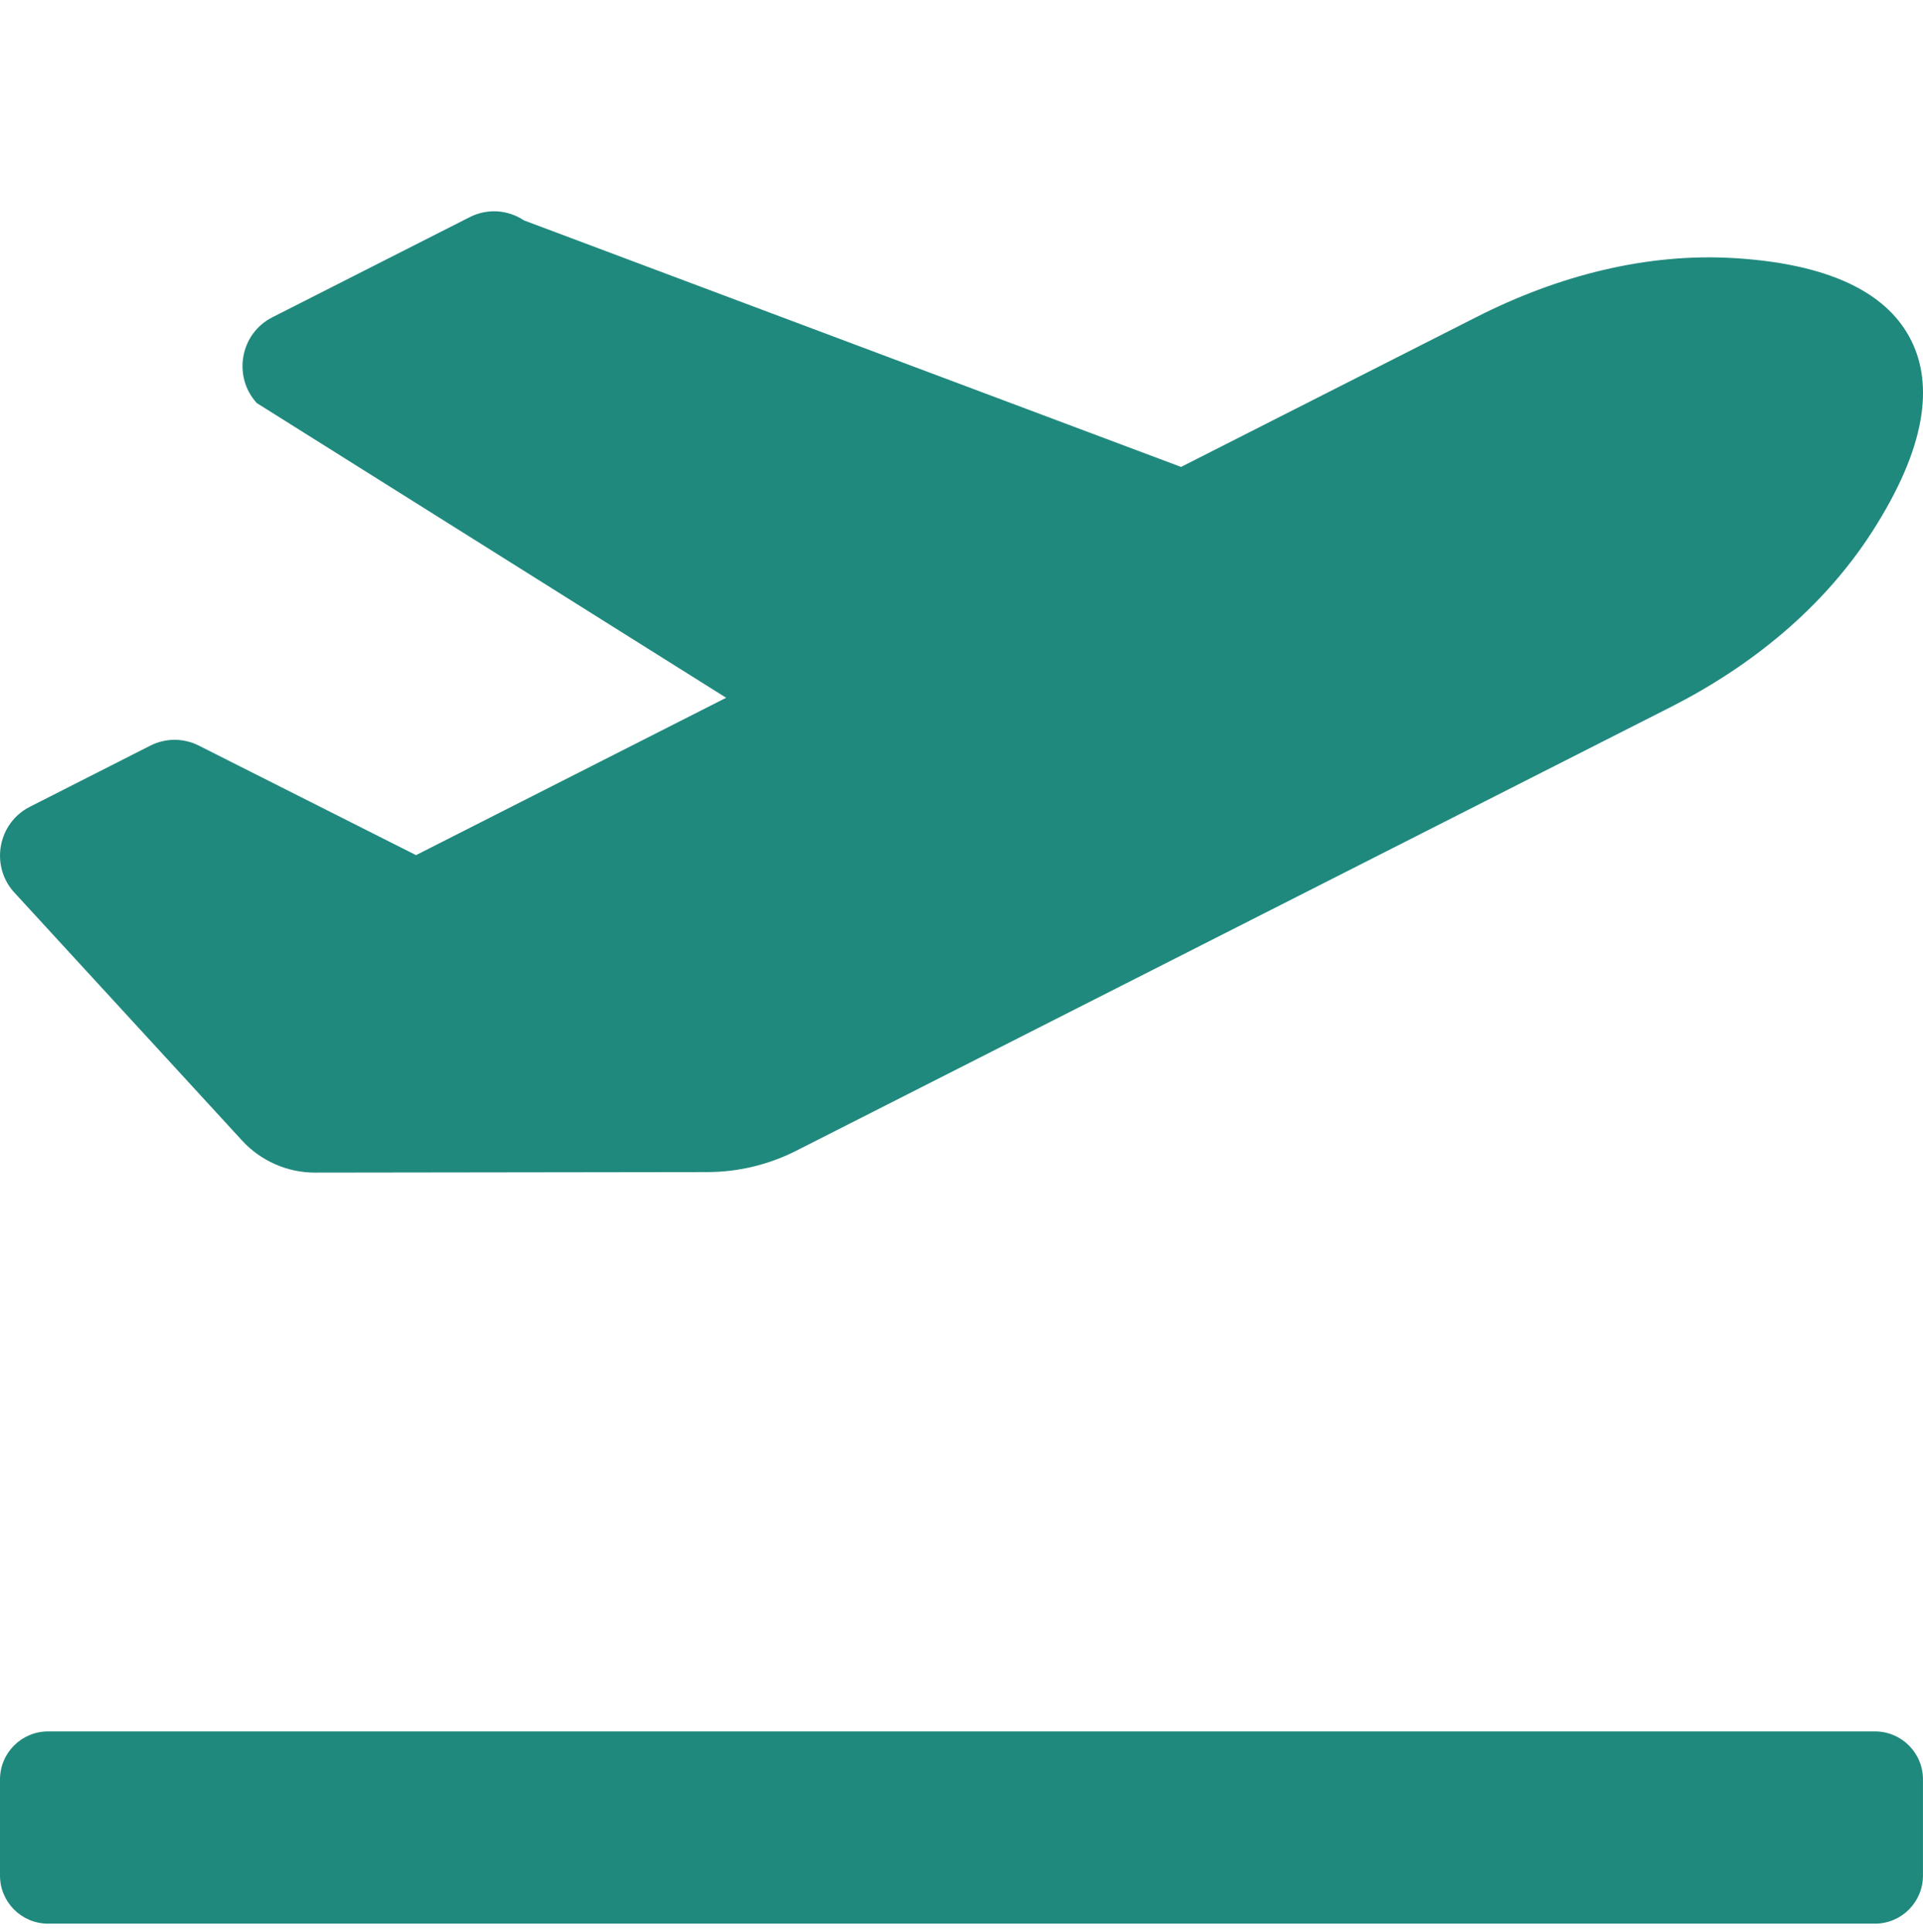 <?xml version="1.0" encoding="utf-8"?>
<!-- Generator: Adobe Illustrator 16.0.0, SVG Export Plug-In . SVG Version: 6.00 Build 0)  -->
<!DOCTYPE svg PUBLIC "-//W3C//DTD SVG 1.1//EN" "http://www.w3.org/Graphics/SVG/1.1/DTD/svg11.dtd">
<svg version="1.1" id="Layer_1" xmlns="http://www.w3.org/2000/svg" xmlns:xlink="http://www.w3.org/1999/xlink" x="0px" y="0px"
	 width="69px" height="69.334px" viewBox="0 0 69 69.334" enable-background="new 0 0 69 69.334" xml:space="preserve">
<path fill="#20897e" d="M67.275,62.133H1.726C0.772,62.133,0,62.904,0,63.857v3.45c0,0.952,0.772,1.725,1.725,1.725h65.549
	c0.953,0,1.725-0.772,1.725-1.725v-3.45C69,62.904,68.228,62.133,67.275,62.133z M8.684,40.927c0.677,0.737,1.628,1.154,2.623,1.153
	l14.075-0.019c1.11-0.002,2.205-0.265,3.195-0.769l31.369-15.918c2.883-1.463,5.466-3.552,7.225-6.286
	c1.975-3.071,2.188-5.293,1.41-6.862c-0.777-1.571-2.667-2.725-6.28-2.959c-3.218-0.21-6.419,0.638-9.303,2.1l-10.62,5.389
	L18.8,7.909c-0.578-0.388-1.321-0.434-1.941-0.119l-7.088,3.597c-1.151,0.583-1.429,2.118-0.558,3.077L26.055,25.04l-11.127,5.647
	l-7.8-3.933c-0.545-0.275-1.188-0.273-1.733,0.003l-4.326,2.196c-1.125,0.571-1.422,2.061-0.601,3.026L8.684,40.927z"/>
</svg>
